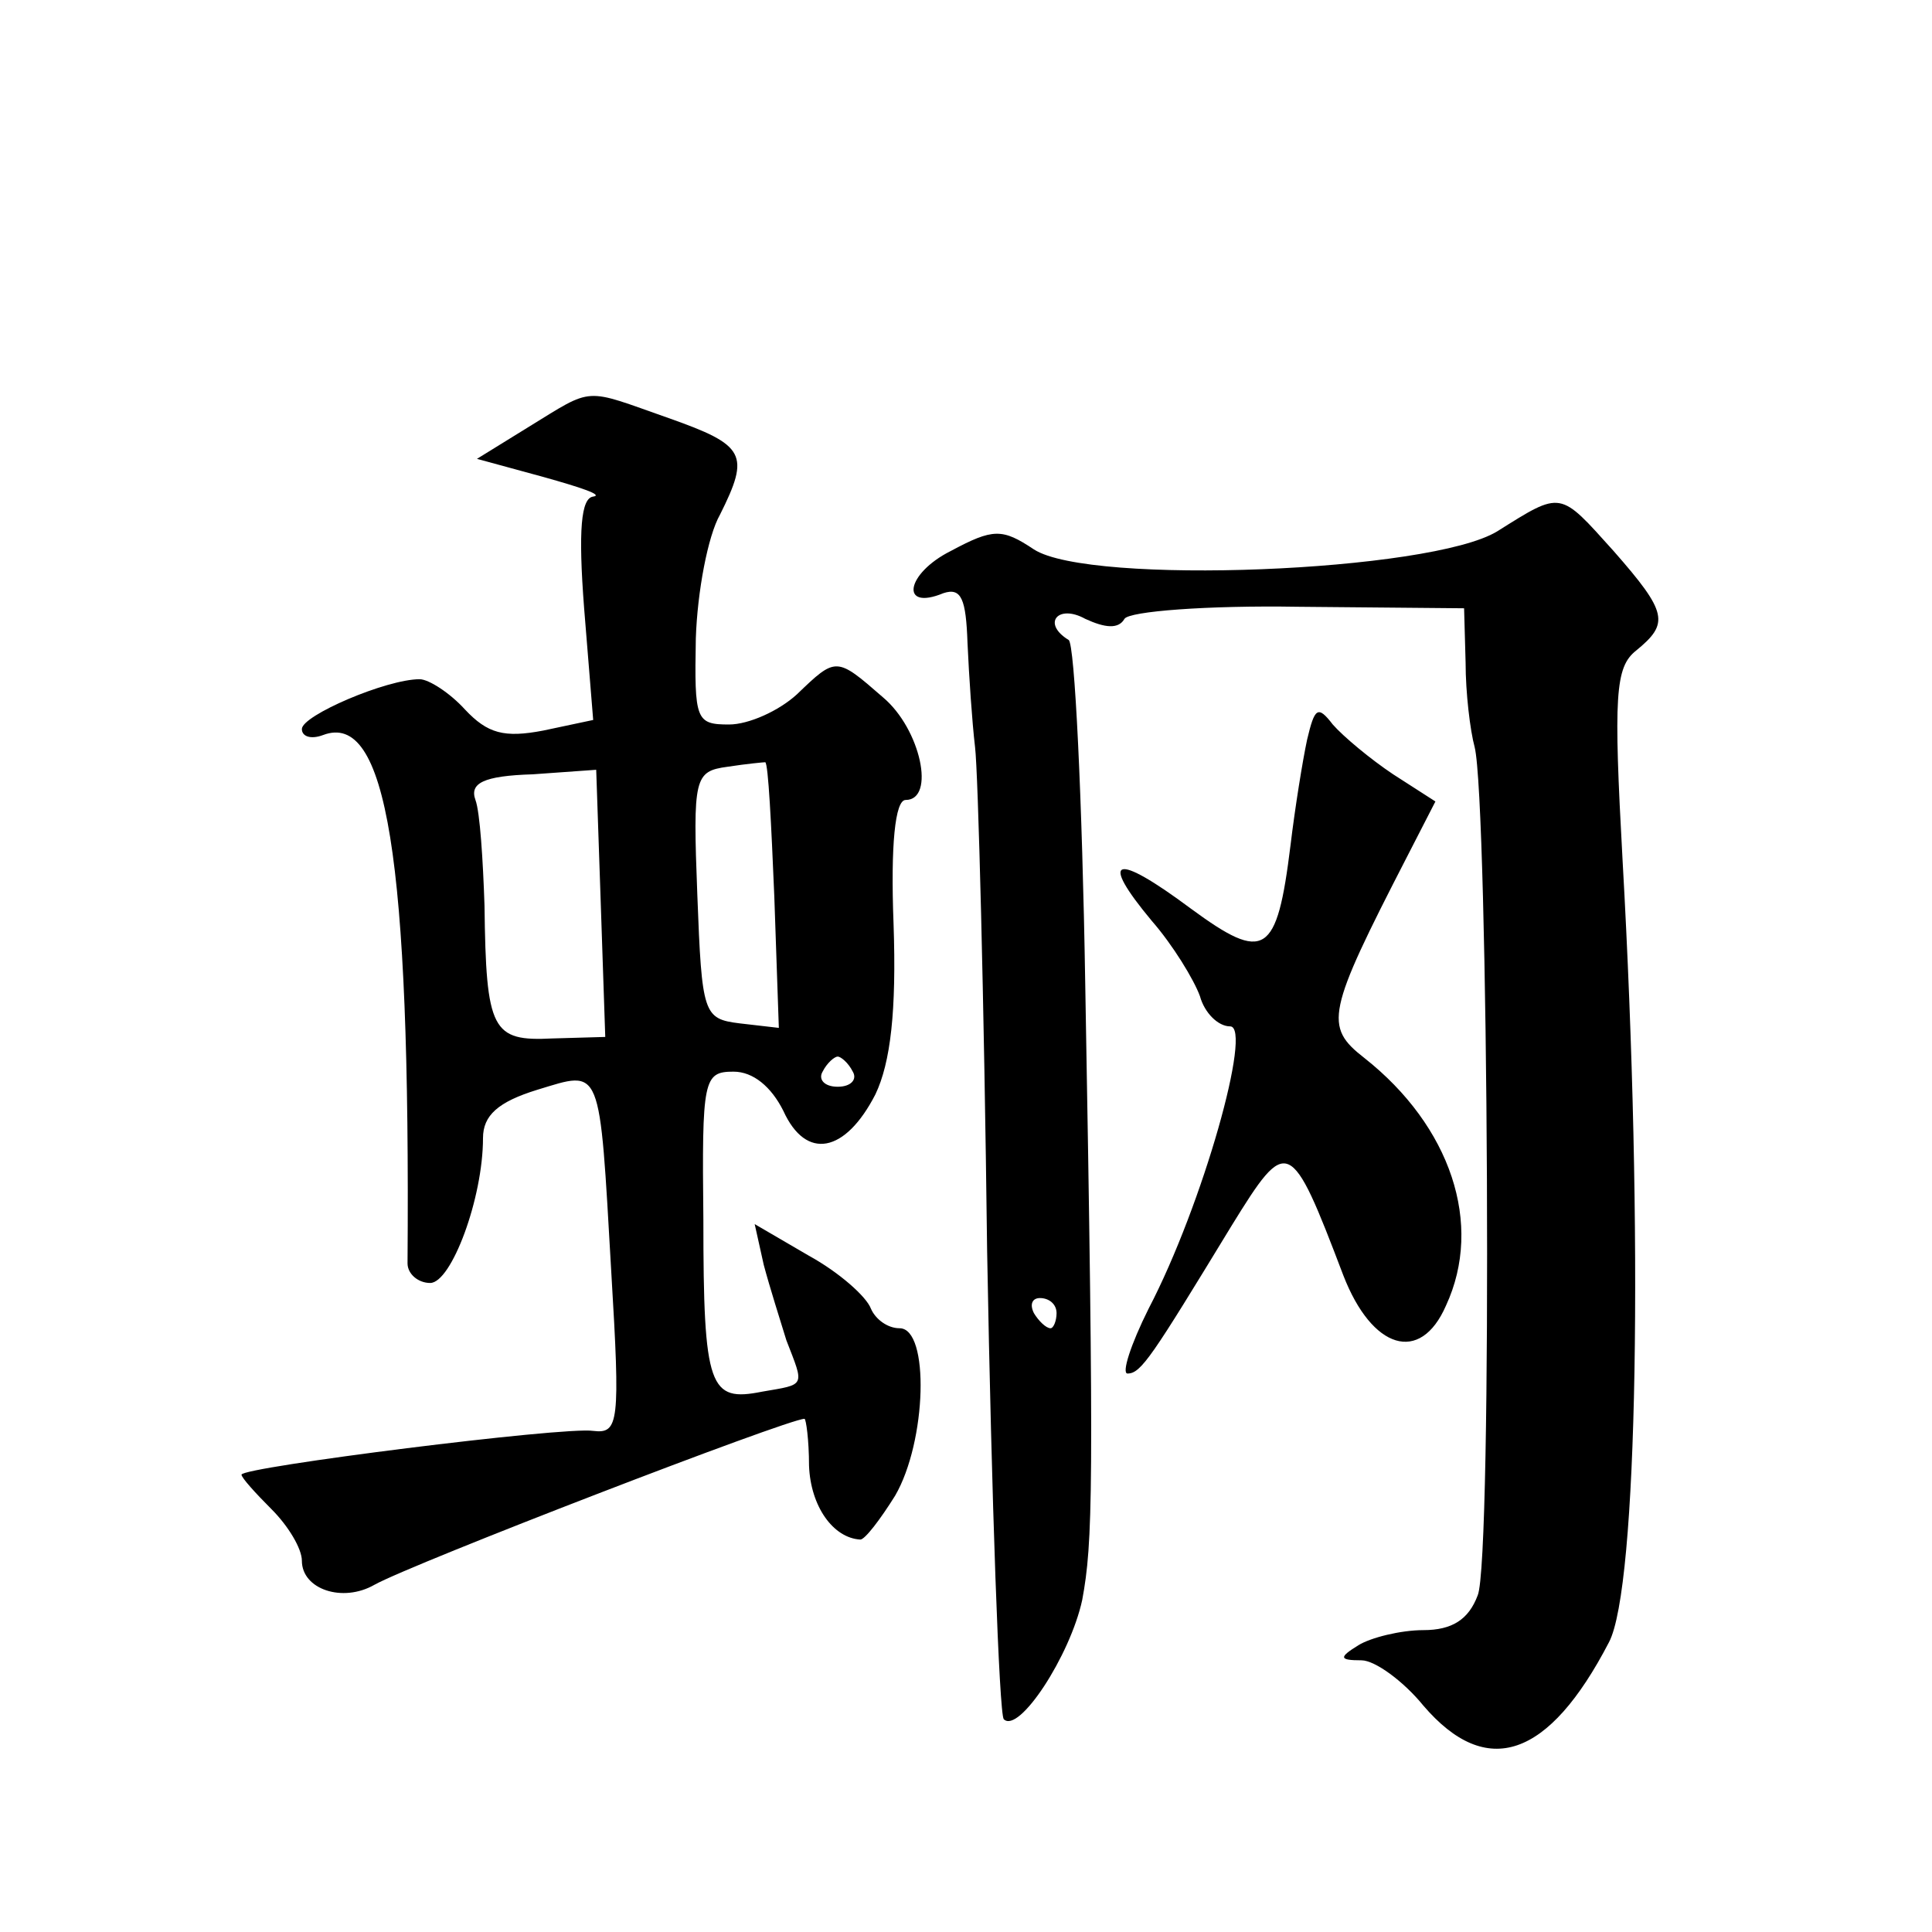 <?xml version="1.0" standalone="no"?>
<!DOCTYPE svg PUBLIC "-//W3C//DTD SVG 20010904//EN"
 "http://www.w3.org/TR/2001/REC-SVG-20010904/DTD/svg10.dtd">
<svg version="1.0" xmlns="http://www.w3.org/2000/svg"
 width="128pt" height="128pt" viewBox="0 0 128 128"
 preserveAspectRatio="xMidYMid meet">
<g transform="translate(0,128) scale(0.1,-0.1)"
fill="#0" stroke="none">
<path d="M350 997 l-34 -21 44 -12 c25 -7 40 -12 33 -13 -8 -1 -10 -22 -6 -74 l6
-74 -33 -7 c-26 -5 -37 -2 -52 14 -10 11 -24 20 -30 20 -22 0 -78 -24 -78 -33 0
-5 6 -7 14 -4 42 16 58 -80 56 -350 0 -7 7 -13 15 -13 14 0 35 56 35 96 0 15 10
24 36 32 43 13 41 18 49 -121 6 -100 5 -107 -12 -105 -19 3 -233 -24 -233 -29 0
-2 9 -12 20 -23 11 -11 20 -26 20 -34 0 -19 27 -28 48 -16 25 14 274 110 285 110
1 0 3 -14 3 -31 1 -27 16 -48 34 -49 3 0 13 13 23 29 21 36 23 111 3 111 -8 0 -16
6 -19 13 -3 8 -21 24 -41 35 l-36 21 6 -27 c4 -15 11 -37 15 -50 12 -31 13 -29
-16 -34 -35 -7 -39 2 -39 114 -1 93 0 98 20 98 13 0 25 -10 33 -26 15 -33 41 -28
61 11 10 21 14 55 12 113 -2 52 1 82 8 82 20 0 10 47 -15 68 -31 27 -31 27 -57
2 -12 -11 -32 -20 -45 -20 -22 0 -23 3 -22 57 1 31 8 68 16 82 20 40 17 46 -34
64 -57 20 -49 21 -93 -6z m163 -311 l3 -87 -26 3 c-24 3 -25 6 -28 85 -3 78 -2
82 20 85 13 2 24 3 25 3 2 -1 4 -41 6 -89z m-115 -4 l3 -89 -35 -1 c-40 -2 -44
5 -45 88 -1 30 -3 62 -6 70 -4 11 5 16 38 17 l42 3 3 -88z m167 -112 c3 -5 -1 -10
-10 -10 -9 0 -13 5 -10 10 3 6 8 10 10 10 2 0 7 -4 10 -10z M992 928 c-44 -27 -270
-36 -307 -12 -21 14 -27 14 -55 -1 -30 -15 -34 -40 -5 -28 12 4 15 -4 16 -33 1
-22 3 -52 5 -69 2 -16 6 -167 8 -334 3 -167 8 -306 11 -310 10 -10 44 42 52 79
7 38 8 71 2 408 -2 123 -7 226 -11 228 -18 11 -7 24 11 14 13 -6 22 -7 26 0 3 5
55 9 115 8 l110 -1 1 -36 c0 -20 3 -45 6 -56 9 -36 12 -539 2 -562 -6 -16 -17 -23
-36 -23 -15 0 -35 -5 -43 -10 -13 -8 -13 -10 2 -10 9 0 28 -14 41 -30 42 -49 83
-35 123 42 19 36 23 270 9 518 -6 109 -5 128 9 139 22 18 21 25 -15 66 -36 40 -34
40 -77 13z m-292 -518 c0 -5 -2 -10 -4 -10 -3 0 -8 5 -11 10 -3 6 -1 10 4 10 6
0 11 -4 11 -10z M866 790 c-3 -14 -8 -45 -11 -70 -9 -73 -17 -78 -66 -42 -51 38
-61 34 -26 -8 14 -16 28 -39 32 -50 3 -11 12 -20 20 -20 15 0 -18 -118 -54 -187
-12 -24 -18 -43 -14 -43 9 0 16 11 69 98 37 60 39 59 74 -33 19 -49 51 -59 68 -20
25 54 3 119 -54 164 -27 21 -25 30 28 133 l19 37 -28 18 c-15 10 -33 25 -40 33
-10 13 -12 11 -17 -10z"/>
</g>
</svg>
